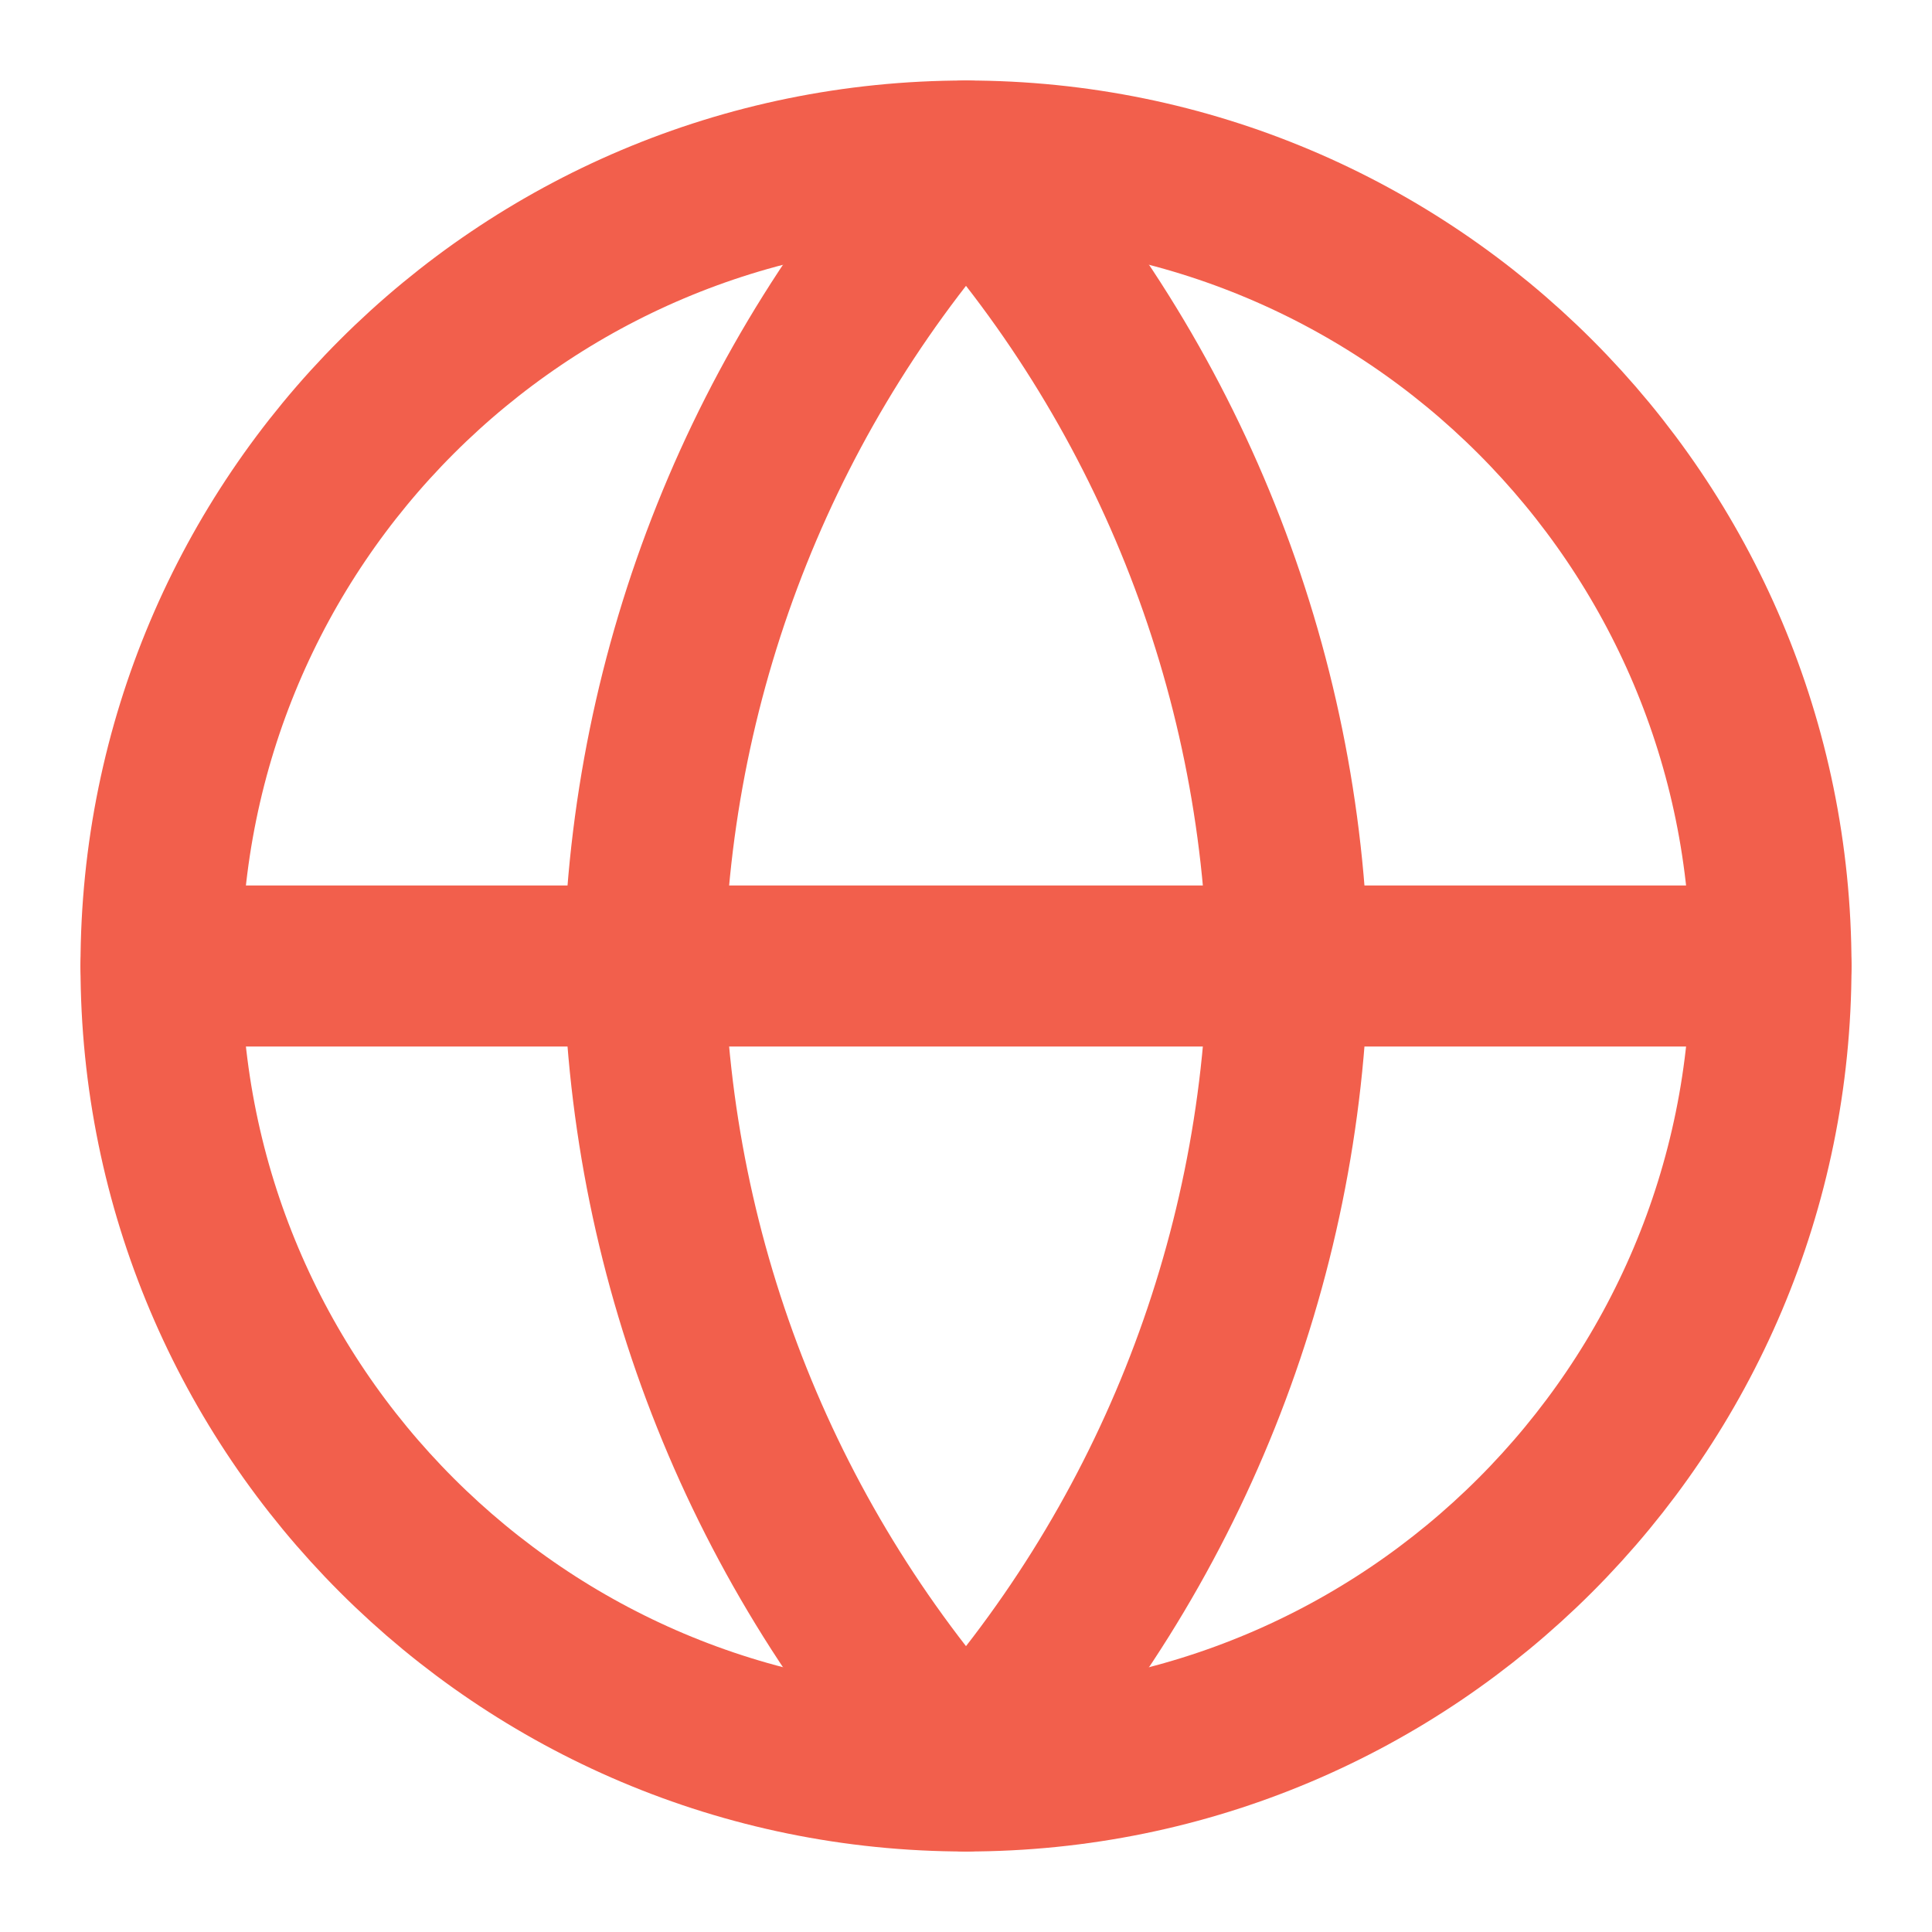 <svg width="24" height="24" viewBox="0 0 24 24" fill="none" xmlns="http://www.w3.org/2000/svg">
<g id="globe">
<path id="Vector" d="M12 22C17.523 22 22 17.523 22 12C22 6.477 17.523 2 12 2C6.477 2 2 6.477 2 12C2 17.523 6.477 22 12 22Z" stroke="#F25F4C" stroke-width="2" stroke-linecap="round" stroke-linejoin="round"/>
<path id="Vector_2" d="M2 12H22" stroke="#F25F4C" stroke-width="2" stroke-linecap="round" stroke-linejoin="round"/>
<path id="Vector_3" d="M12 2C14.501 4.738 15.923 8.292 16 12C15.923 15.708 14.501 19.262 12 22C9.499 19.262 8.077 15.708 8 12C8.077 8.292 9.499 4.738 12 2Z" stroke="#F25F4C" stroke-width="2" stroke-linecap="round" stroke-linejoin="round"/>
</g>
</svg>
